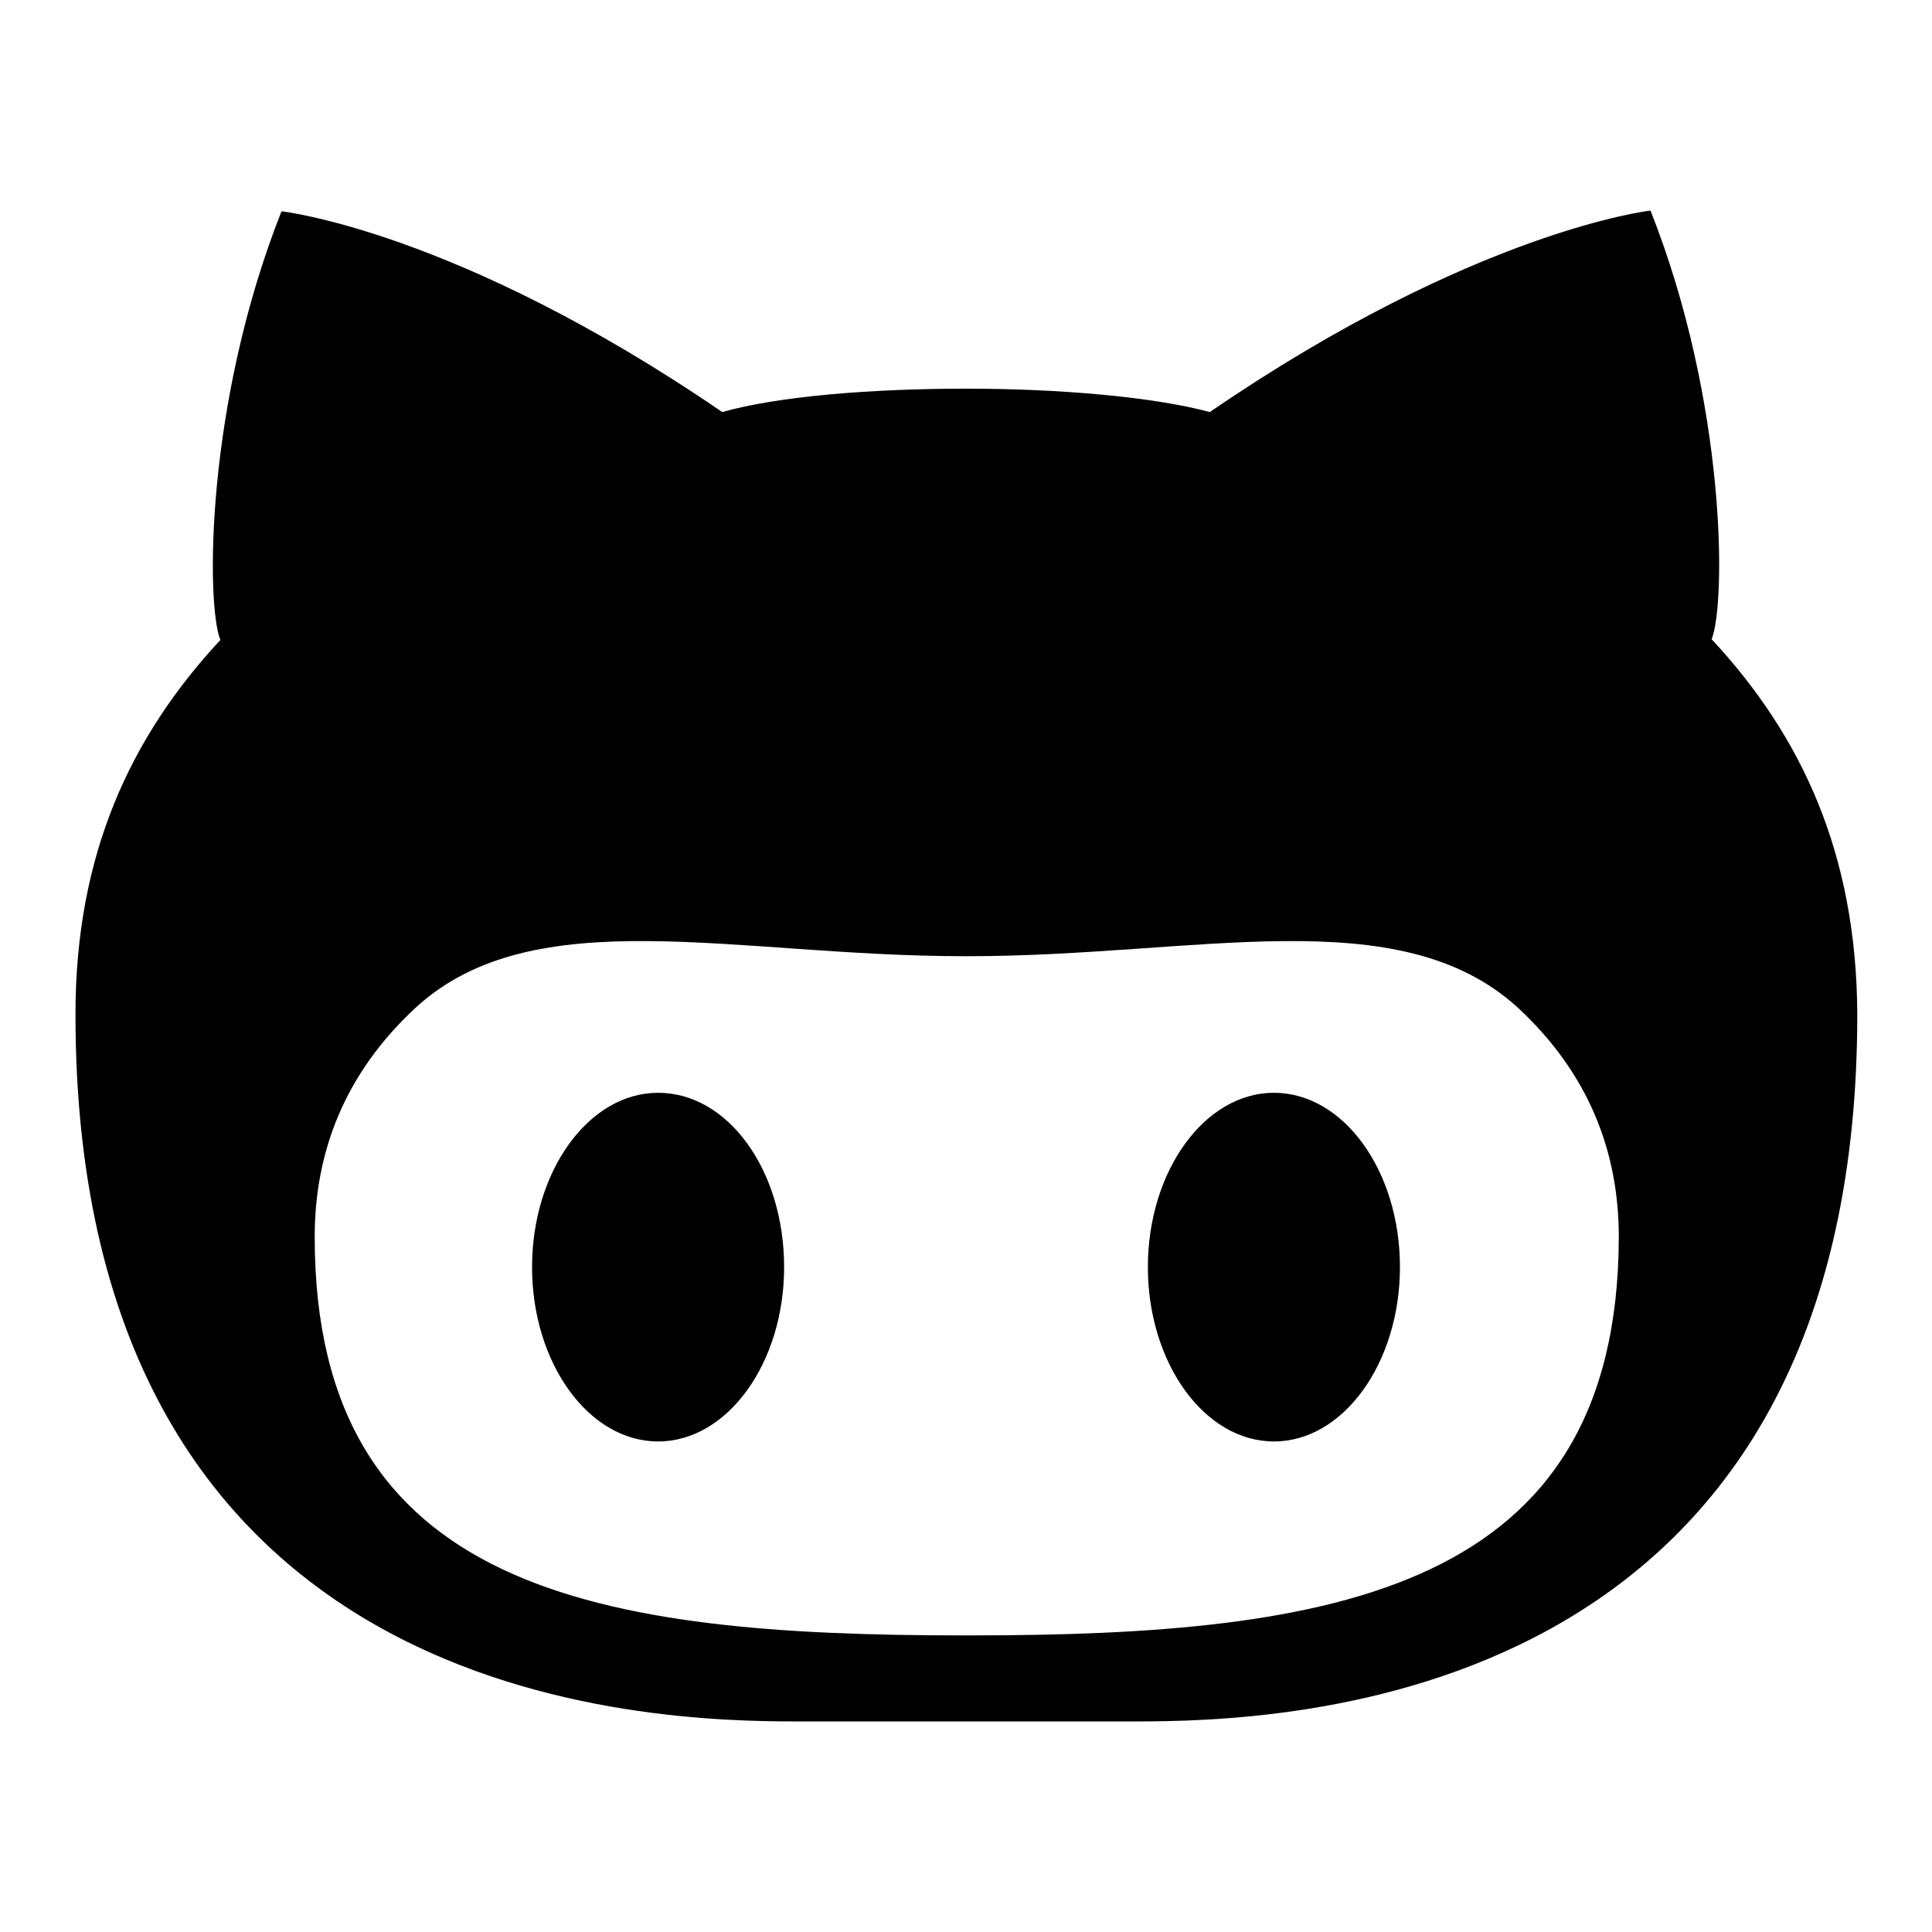 <?xml version="1.0" encoding="utf-8"?>
<!-- Svg Vector Icons : http://www.onlinewebfonts.com/icon -->
<!DOCTYPE svg PUBLIC "-//W3C//DTD SVG 1.1//EN" "http://www.w3.org/Graphics/SVG/1.1/DTD/svg11.dtd">
<svg version="1.1" xmlns="http://www.w3.org/2000/svg" xmlns:xlink="http://www.w3.org/1999/xlink" x="0px" y="0px" viewBox="0 0 256 256" enable-background="new 0 0 256 256" xml:space="preserve">
<g><g><path fill="#000000" d="M168.8,144.8c-9.2,0-16.7,10.4-16.7,23.1c0,12.7,7.5,23.1,16.7,23.1s16.7-10.4,16.7-23.1C185.5,155.1,178,144.8,168.8,144.8z M226.8,84.7c1.9-4.7,2-31.3-8.1-56.8c0,0-23.2,2.6-58.4,26.7c-7.4-2-19.8-3.1-32.3-3.1c-12.5,0-24.9,1-32.3,3.1C60.5,30.5,37.3,28,37.3,28c-10.1,25.5-10,52.1-8.1,56.8C17.3,97.6,10,113.2,10,134.4c0,92.2,76.5,93.7,95.8,93.7c4.4,0,13.1,0,22.3,0c9.2,0,17.8,0,22.2,0c19.3,0,95.8-1.5,95.8-93.7C246,113.2,238.8,97.6,226.8,84.7z M128.4,216.7h-0.7c-48.4,0-86-5.8-86-52.8c0-11.3,4-21.7,13.4-30.4c15.7-14.4,42.4-6.8,72.6-6.8c0.1,0,0.3,0,0.4,0c0.1,0,0.2,0,0.3,0c30.2,0,56.9-7.6,72.7,6.8c9.4,8.7,13.4,19.1,13.4,30.4C214.4,210.9,176.7,216.7,128.4,216.7z M87.2,144.8c-9.2,0-16.7,10.4-16.7,23.1c0,12.7,7.5,23.1,16.7,23.1c9.2,0,16.7-10.4,16.7-23.1C103.9,155.1,96.5,144.8,87.2,144.8z"/></g></g>
</svg>
